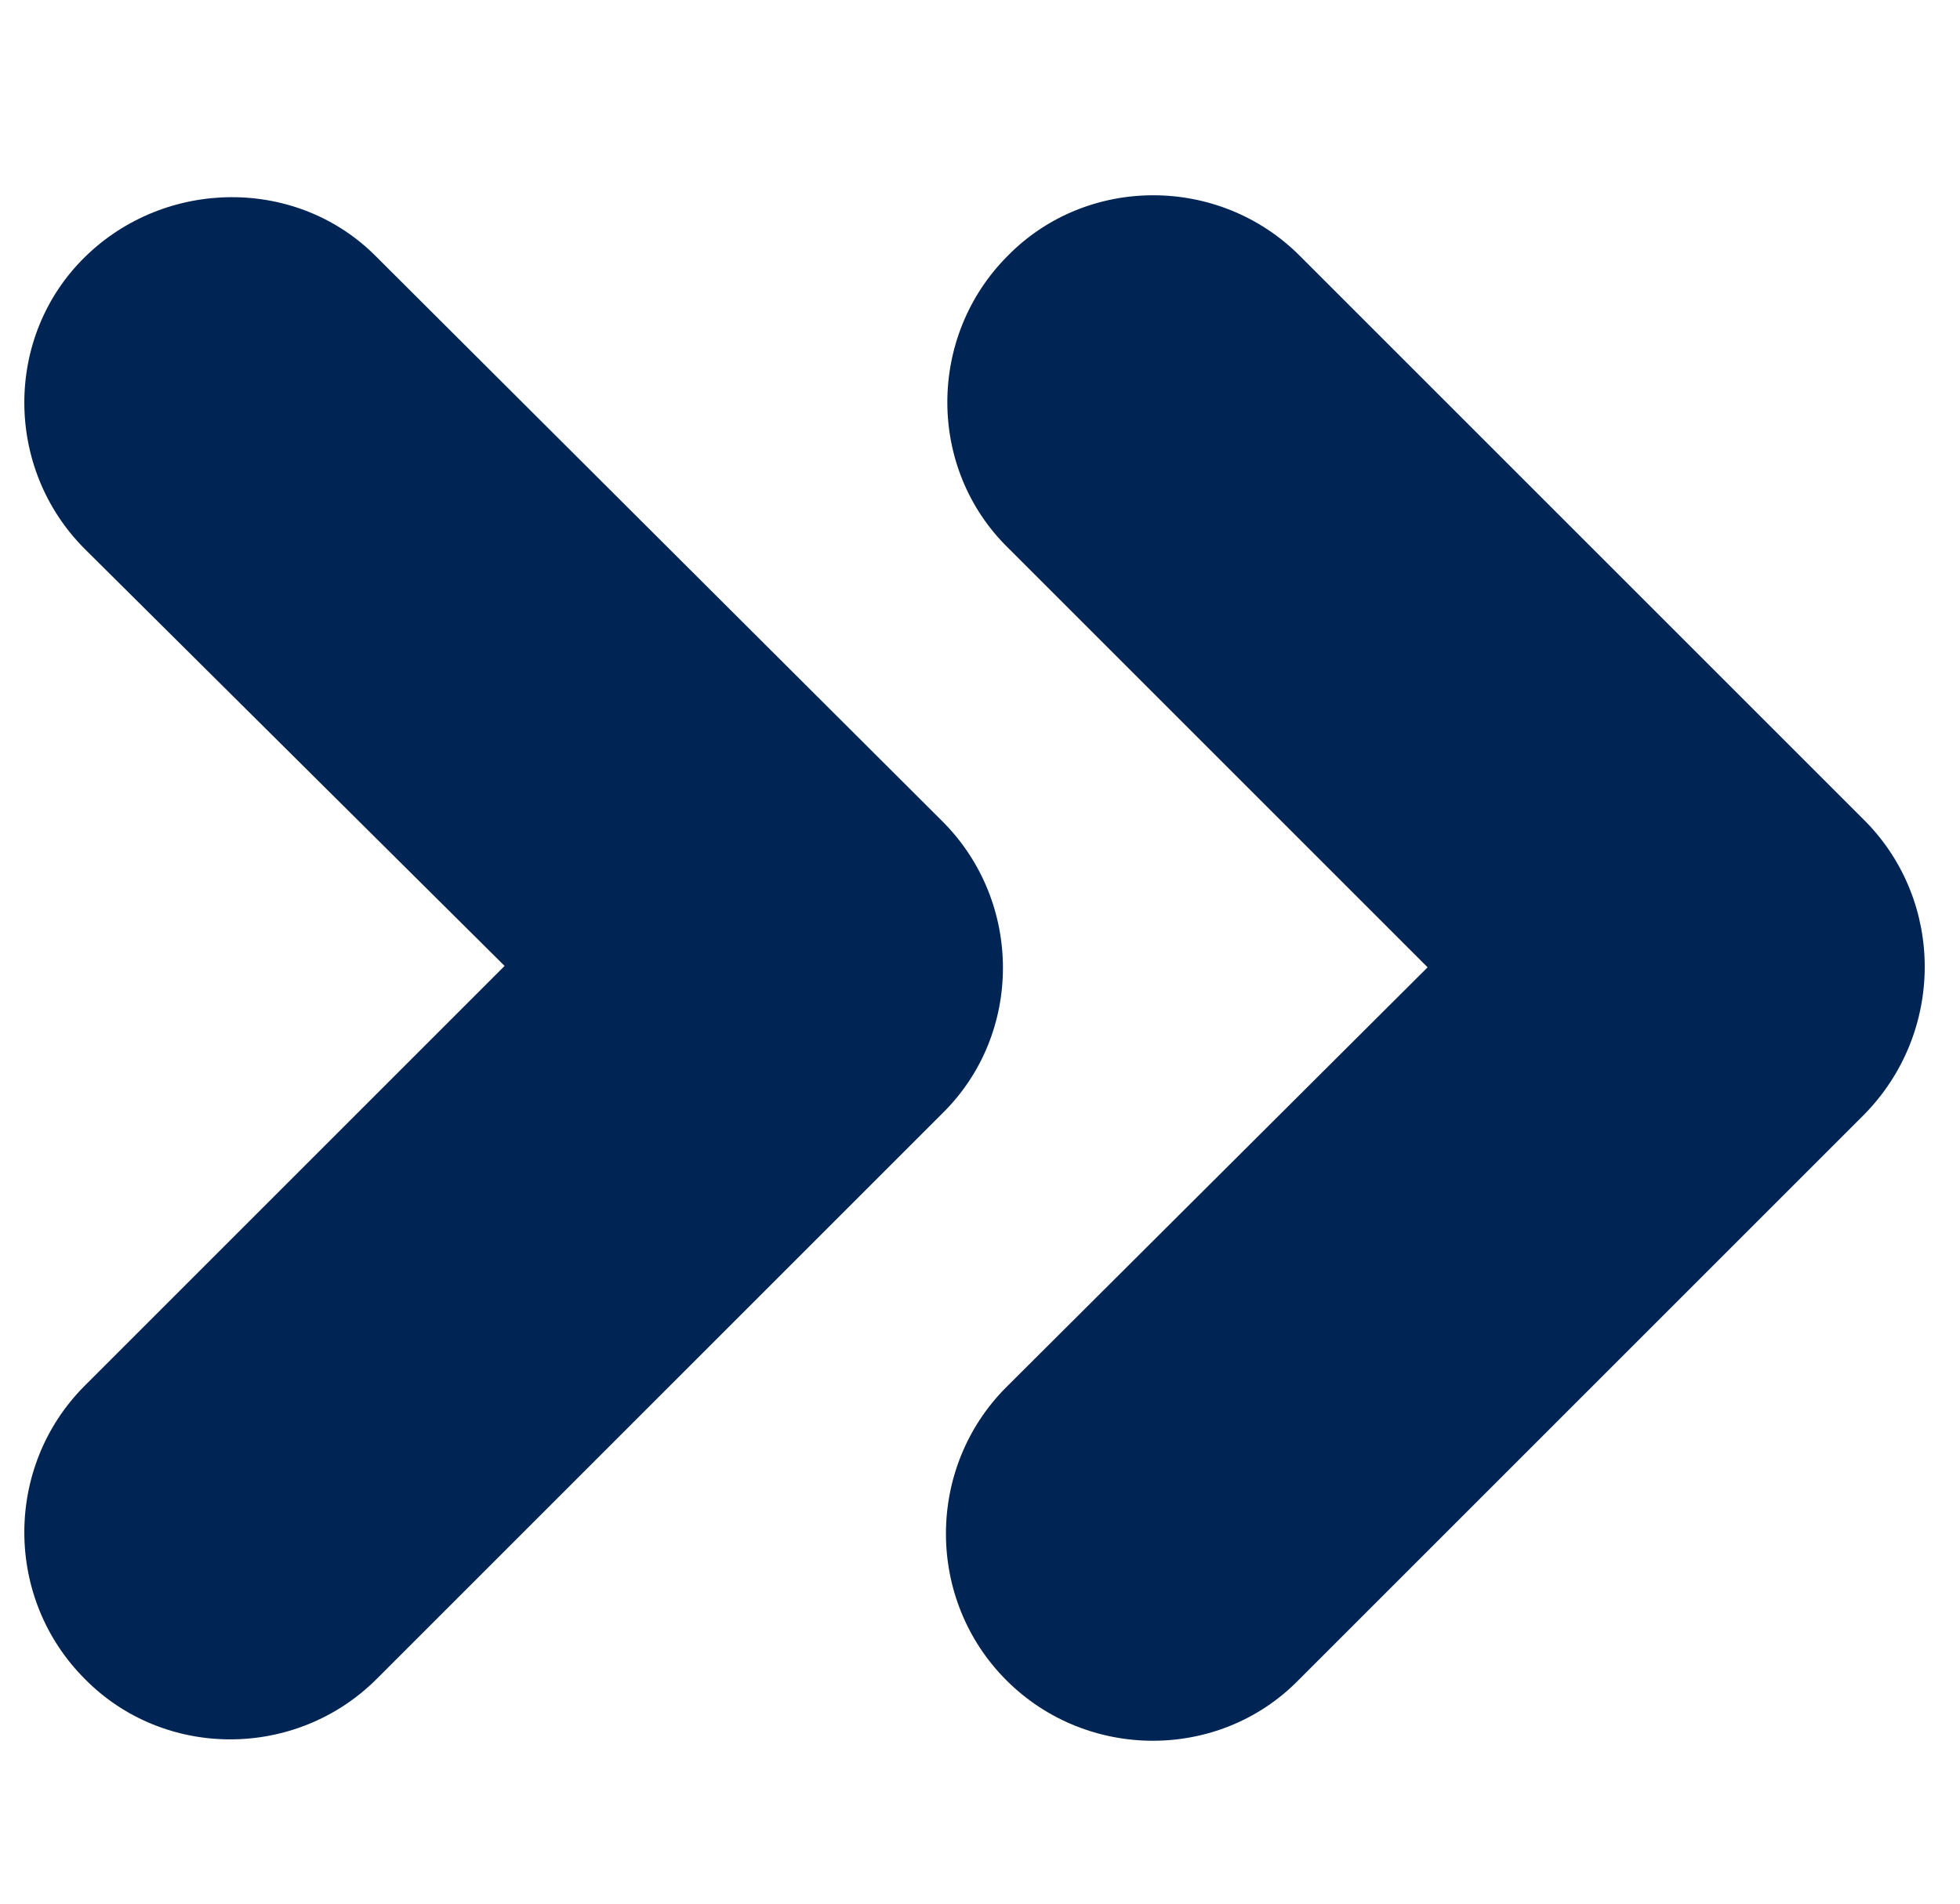 <?xml version="1.0" encoding="utf-8"?>
<!-- Generator: Adobe Illustrator 23.0.0, SVG Export Plug-In . SVG Version: 6.00 Build 0)  -->
<svg version="1.1" id="图层_1" xmlns="http://www.w3.org/2000/svg" xmlns:xlink="http://www.w3.org/1999/xlink" x="0px" y="0px"
	 viewBox="0 0 141 137" style="enable-background:new 0 0 141 137;" xml:space="preserve">
<style type="text/css">
	.st0{fill-rule:evenodd;clip-rule:evenodd;fill:#002554;}
</style>
<path class="st0" d="M103.3,154.7L103.3,154.7L103.3,154.7z M205.7,154.7L205.7,154.7L205.7,154.7z M103.3,221.1L103.3,221.1
	L103.3,221.1z M165,159.3L165,159.3L165,159.3z M205.7-9.5L205.7-9.5L205.7-9.5z M103.3-9.5L103.3-9.5L103.3-9.5z M205.7-75.8
	L205.7-75.8L205.7-75.8z M144-14.1L144-14.1L144-14.1z M134.2,59.1L93.5,18.4c-5.8-5.8-15.3-5.8-21,0c-5.8,5.8-5.8,15.3,0,21
	l30.2,30.2L72.4,99.8c-5.8,5.8-5.8,15.3,0,21.1c5.8,5.8,15.3,5.8,21,0l40.7-40.7l0,0C139.9,74.3,139.9,64.9,134.2,59.1L134.2,59.1z
	 M72.4,21.4L72.4,21.4L72.4,21.4z M72.4,123.8L72.4,123.8L72.4,123.8z M67.8,59.1c5.8,5.8,5.8,15.3,0,21l-40.7,40.7
	c-5.8,5.8-15.3,5.8-21,0l0,0c-5.8-5.8-5.8-15.3,0-21.1l30.2-30.2L6.1,39.5c-5.8-5.8-5.8-15.3,0-21s15.3-5.8,21,0L67.8,59.1
	L67.8,59.1z M6.1,21.4L6.1,21.4L6.1,21.4z M67.8,83.1L67.8,83.1L67.8,83.1z M236.6,123.8L236.6,123.8L236.6,123.8z M236.6,21.4
	L236.6,21.4L236.6,21.4z M303,123.8L303,123.8L303,123.8z"/>
</svg>
